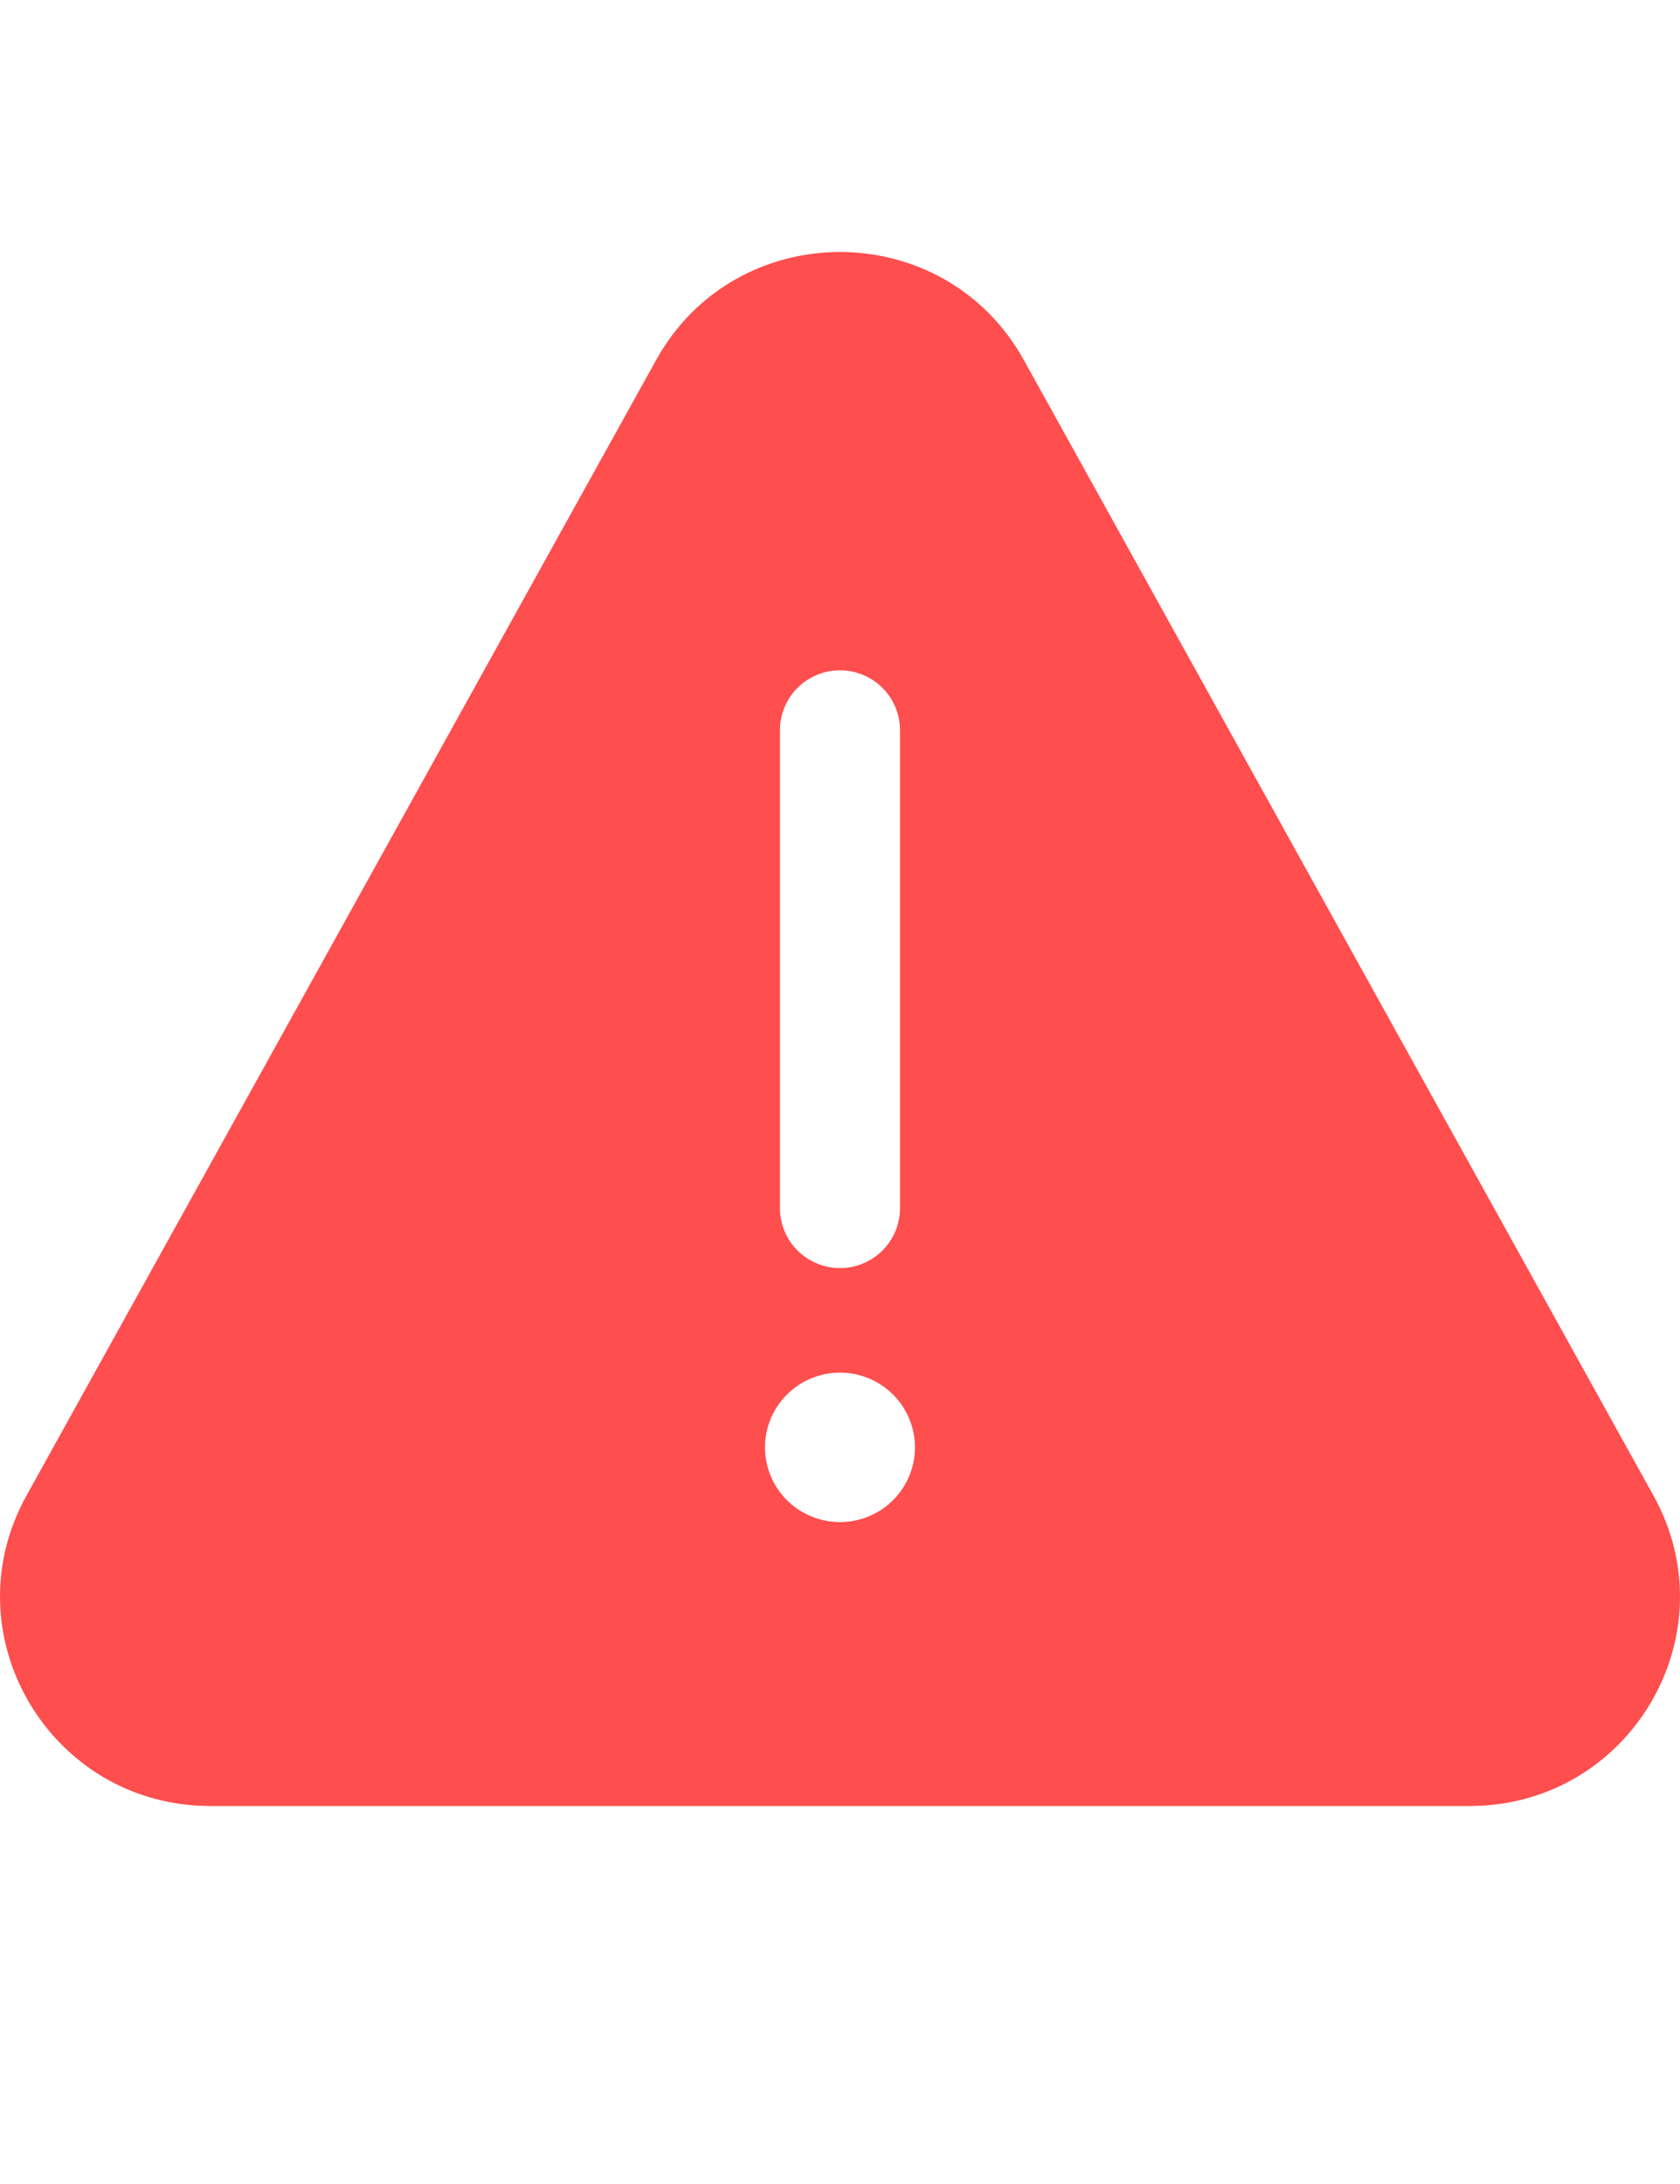 <?xml version="1.0" encoding="UTF-8"?> <svg xmlns="http://www.w3.org/2000/svg" width="40" height="52" viewBox="0 0 40 52" fill="none"><path d="M24.377 8.572C22.474 5.143 17.525 5.143 15.622 8.572L0.63 35.611C-1.21 38.93 1.202 43 5.008 43H34.993C38.799 43 41.211 38.93 39.369 35.611L24.377 8.572ZM21.785 34.461C21.785 34.933 21.597 35.385 21.262 35.719C20.927 36.053 20.473 36.24 20 36.24C19.526 36.24 19.072 36.053 18.737 35.719C18.402 35.385 18.214 34.933 18.214 34.461C18.214 33.989 18.402 33.537 18.737 33.203C19.072 32.87 19.526 32.682 20 32.682C20.473 32.682 20.927 32.87 21.262 33.203C21.597 33.537 21.785 33.989 21.785 34.461ZM20 15.96C20.378 15.96 20.742 16.11 21.01 16.377C21.278 16.644 21.428 17.006 21.428 17.383V28.768C21.428 29.146 21.278 29.508 21.01 29.775C20.742 30.042 20.378 30.192 20 30.192C19.621 30.192 19.257 30.042 18.989 29.775C18.721 29.508 18.571 29.146 18.571 28.768V17.383C18.571 17.006 18.721 16.644 18.989 16.377C19.257 16.11 19.621 15.96 20 15.96Z" fill="#FF4E4E"></path></svg> 